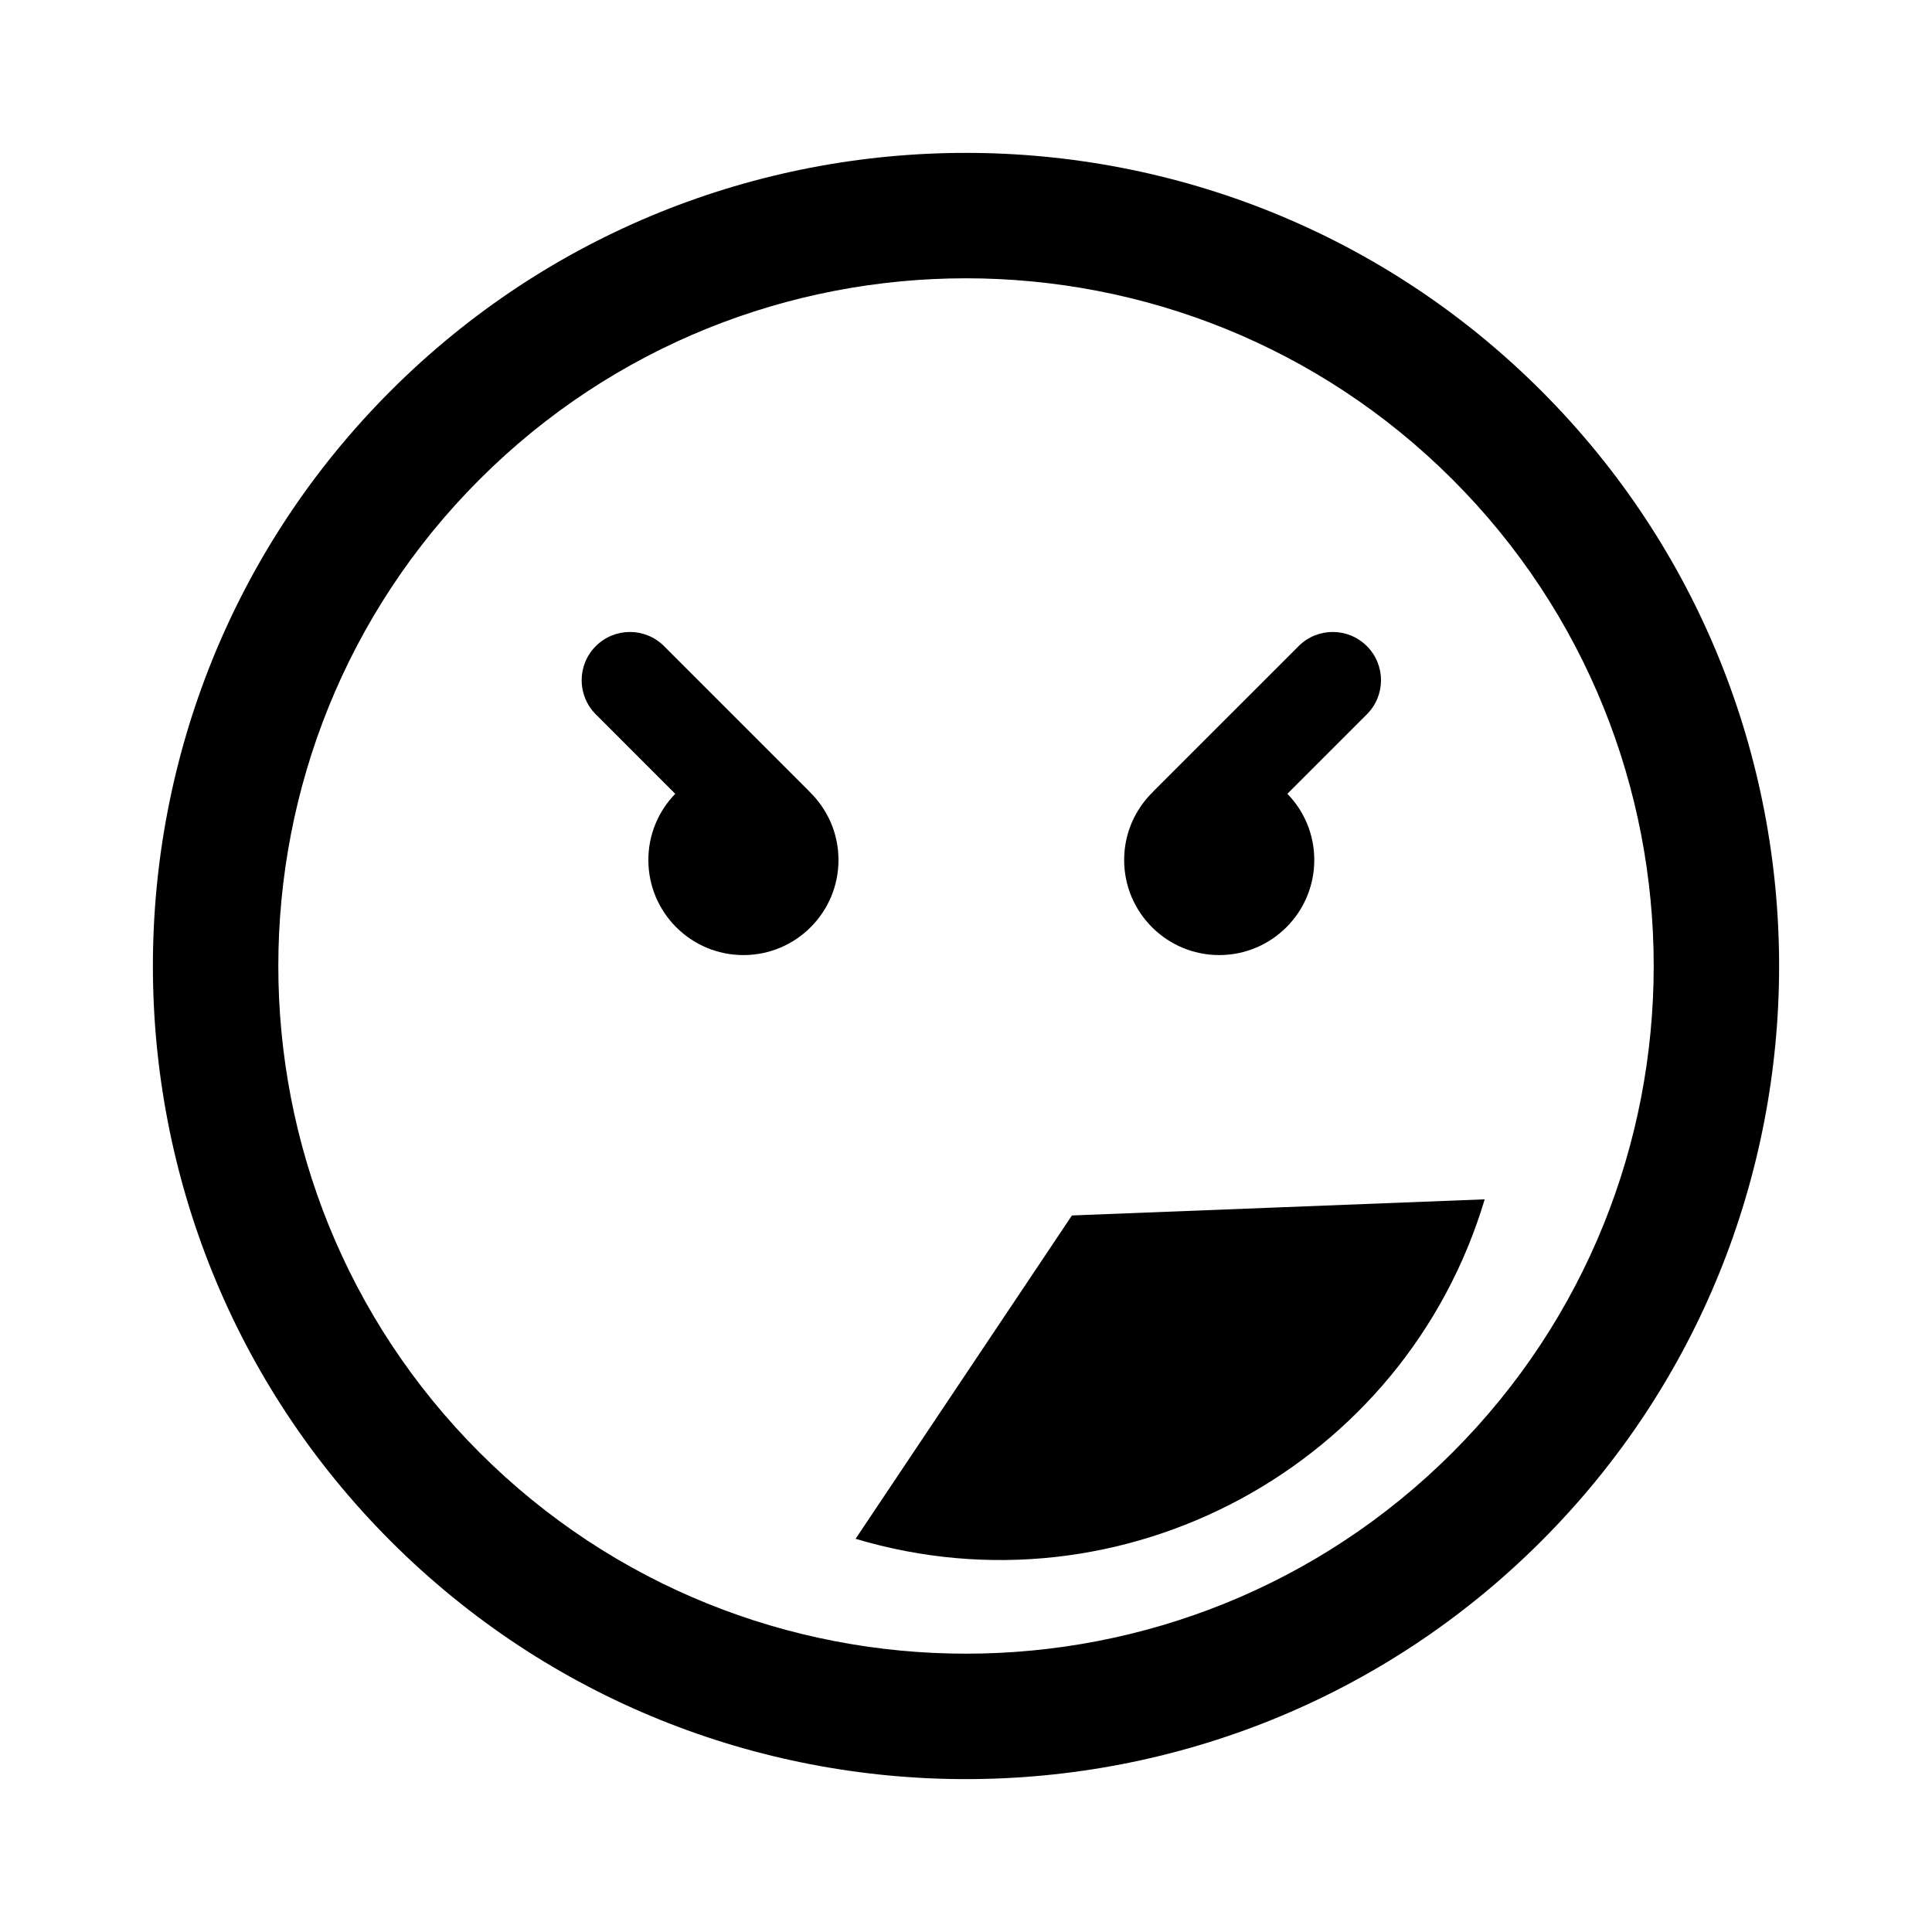 <?xml version="1.0" encoding="utf-8"?>
<!-- Generator: Adobe Illustrator 16.0.0, SVG Export Plug-In . SVG Version: 6.00 Build 0)  -->
<!DOCTYPE svg PUBLIC "-//W3C//DTD SVG 1.1//EN" "http://www.w3.org/Graphics/SVG/1.1/DTD/svg11.dtd">
<svg version="1.1" id="Layer_1" xmlns="http://www.w3.org/2000/svg" xmlns:xlink="http://www.w3.org/1999/xlink" x="0px" y="0px"
	 width="126px" height="126px" viewBox="0 0 126 126" enable-background="new 0 0 126 126" xml:space="preserve">
<path stroke="#6D6E70" stroke-width="0" stroke-linecap="round" stroke-linejoin="round" d="M25.486,25.483
	C4.799,46.169,4.801,79.828,25.488,100.517c20.682,20.684,54.34,20.684,75.027-0.005c20.686-20.684,20.684-54.341,0.002-75.024
	C79.828,4.799,46.17,4.799,25.486,25.483z M94.729,94.728c-17.494,17.493-45.963,17.495-63.455,0.002
	c-17.498-17.497-17.496-45.966,0-63.46c17.492-17.493,45.959-17.495,63.457,0.003C112.225,48.766,112.223,77.234,94.729,94.728z
	 M52.799,51.639c1.16,1.127,1.885,2.701,1.885,4.446c0,3.426-2.777,6.203-6.199,6.203c-3.424,0-6.201-2.777-6.201-6.203
	c0-1.679,0.67-3.199,1.754-4.315l-5.182-5.183c-1.229-1.229-1.229-3.221,0-4.449c1.229-1.23,3.221-1.23,4.451,0l9.455,9.455
	C52.775,51.606,52.785,51.624,52.799,51.639z M73.314,56.085c0-1.744,0.723-3.318,1.883-4.445c0.014-0.015,0.023-0.032,0.039-0.047
	l9.457-9.455c1.229-1.23,3.221-1.23,4.451,0c1.229,1.229,1.229,3.221-0.002,4.449l-5.182,5.183c1.084,1.116,1.754,2.637,1.754,4.315
	c0,3.426-2.777,6.203-6.199,6.203C76.092,62.288,73.314,59.511,73.314,56.085z M69.908,79.269l26.92-1.052
	c-5.207,17.413-23.615,27.348-41.029,22.14L69.908,79.269z"/>
</svg>
